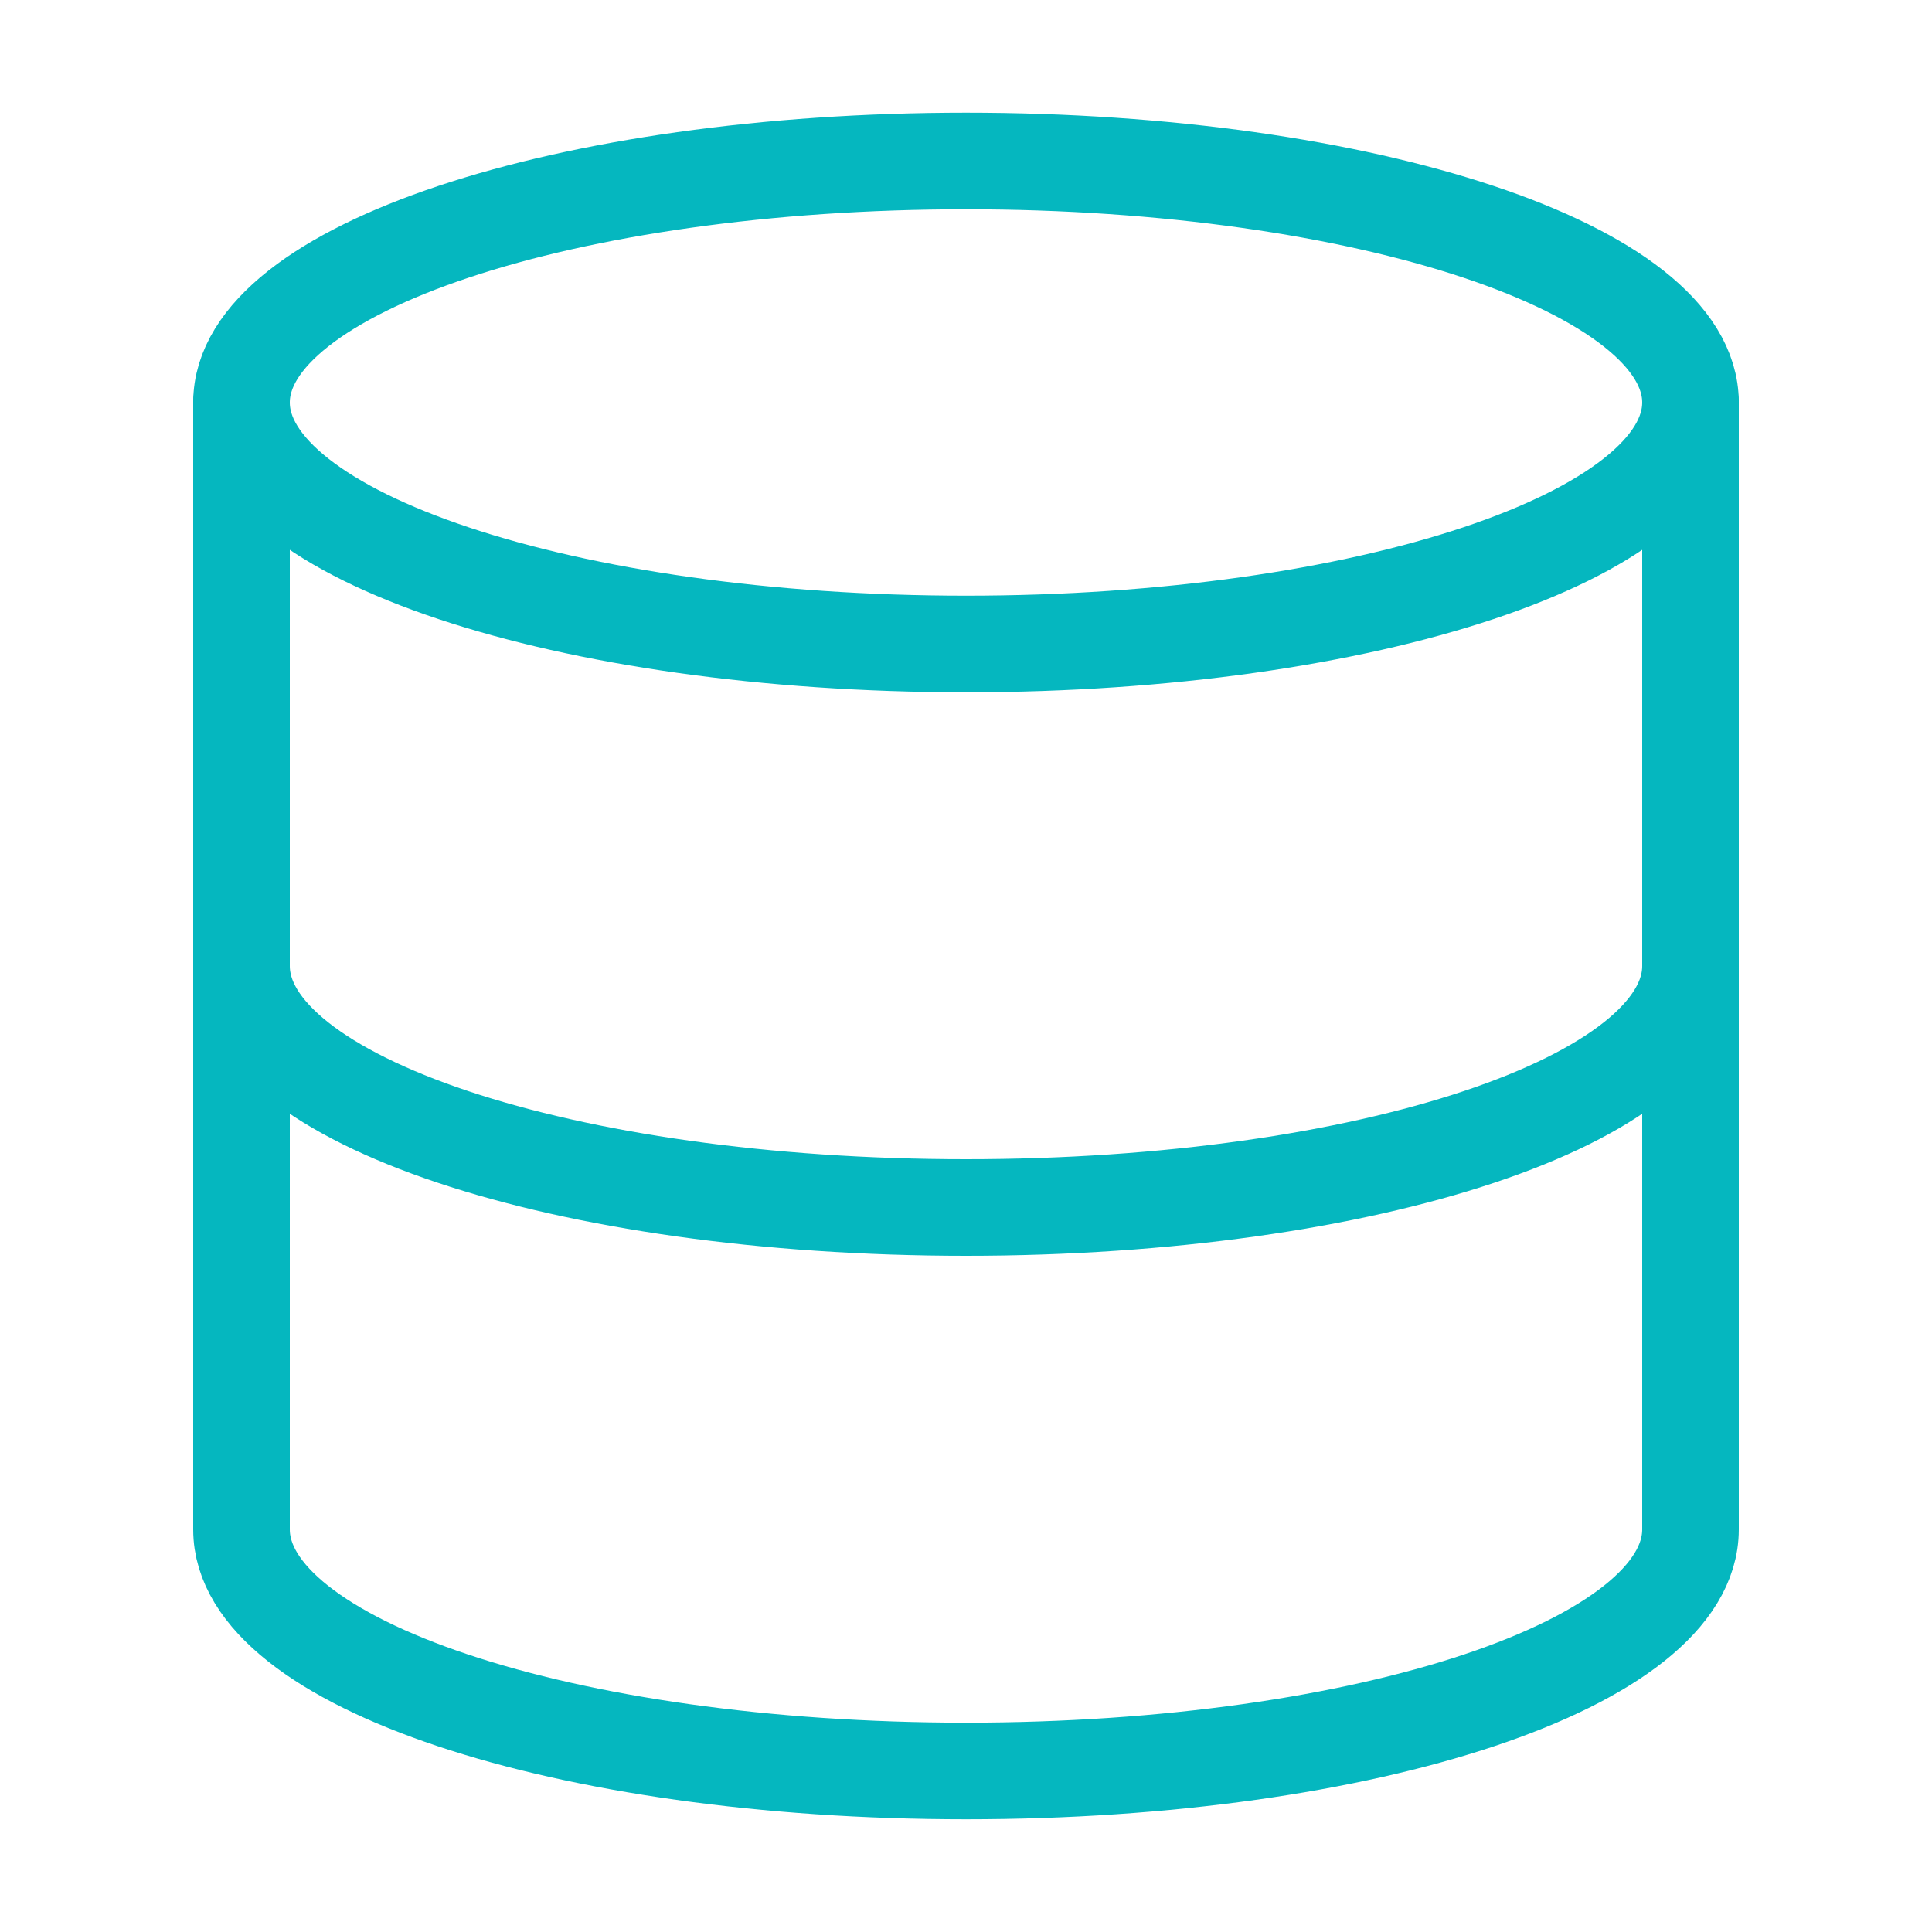 <?xml version="1.0" encoding="UTF-8"?> <svg xmlns="http://www.w3.org/2000/svg" width="40" height="40" viewBox="0 0 40 40" fill="none"> <path d="M20 13.333C28.284 13.333 35 11.094 35 8.333C35 5.572 28.284 3.333 20 3.333C11.716 3.333 5 5.572 5 8.333C5 11.094 11.716 13.333 20 13.333Z" stroke="#05B7BF" stroke-width="2" stroke-linecap="round" stroke-linejoin="round"></path> <path d="M35 20C35 22.767 28.333 25 20 25C11.667 25 5 22.767 5 20" stroke="#05B7BF" stroke-width="2" stroke-linecap="round" stroke-linejoin="round"></path> <path d="M5 8.333V31.666C5 34.433 11.667 36.666 20 36.666C28.333 36.666 35 34.433 35 31.666V8.333" stroke="#05B7BF" stroke-width="2" stroke-linecap="round" stroke-linejoin="round"></path> </svg> 